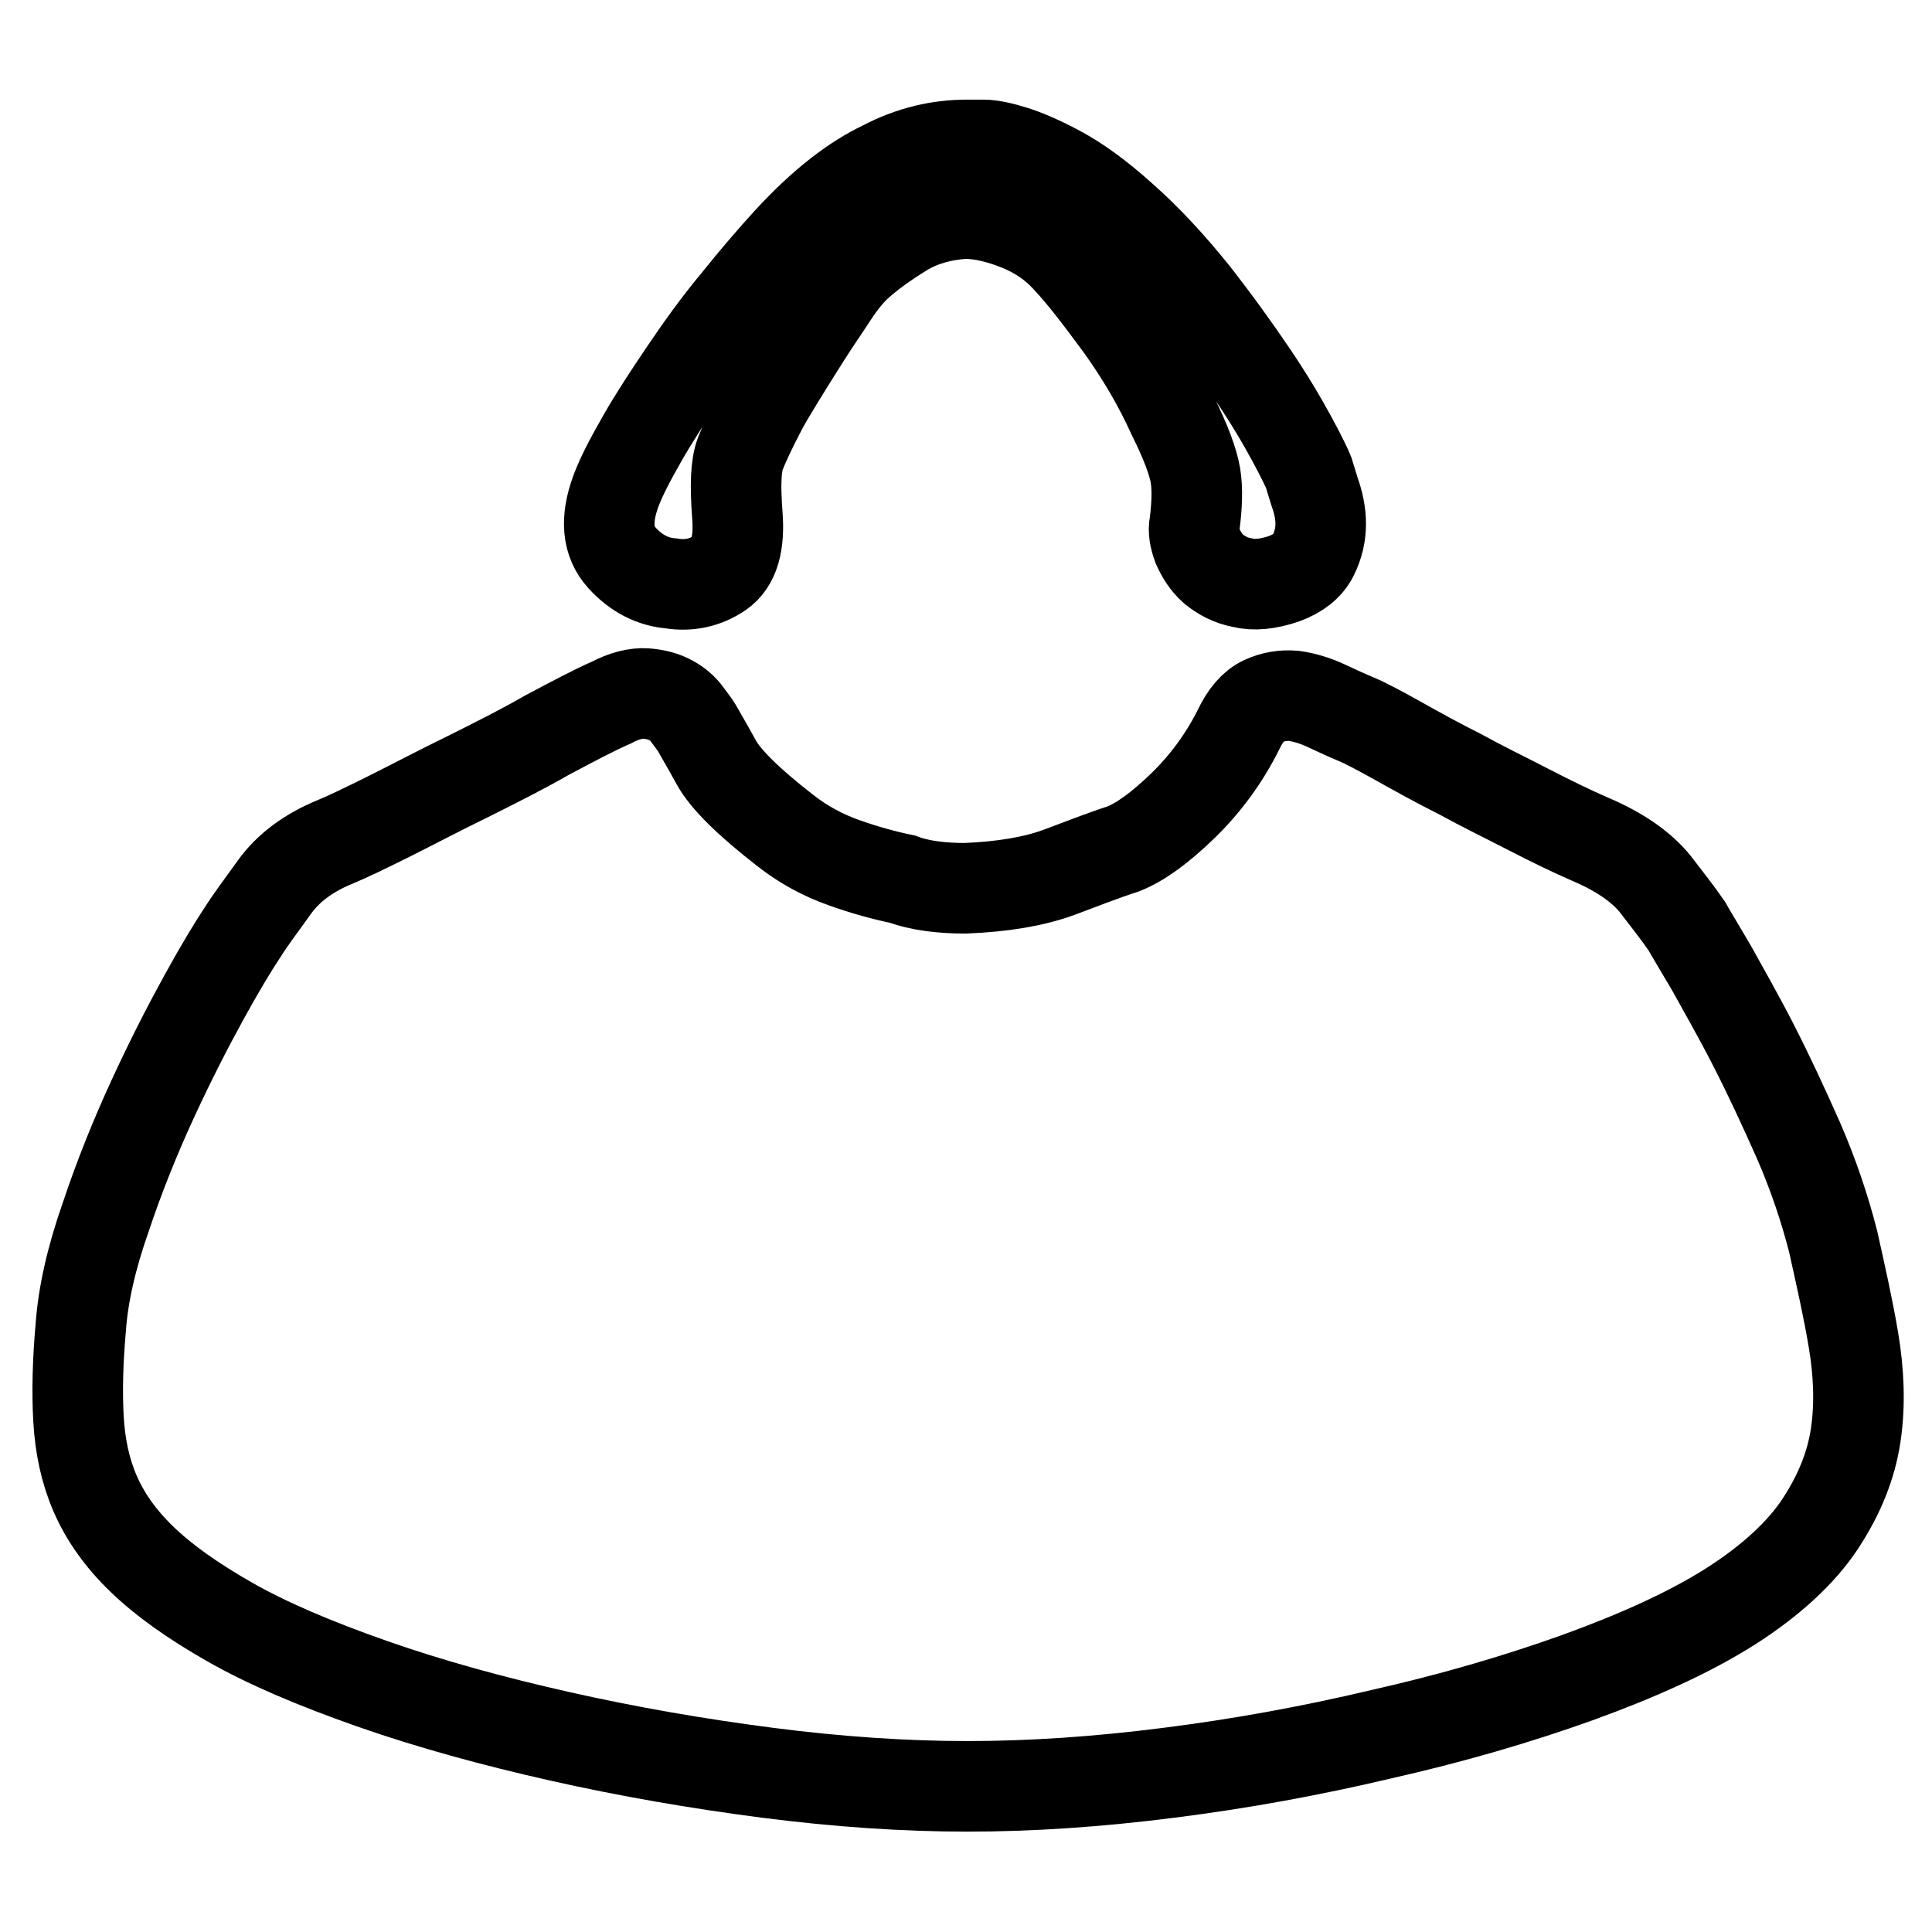<?xml version="1.0" encoding="utf-8"?>
<!-- Svg Vector Icons : http://www.onlinewebfonts.com/icon -->
<!DOCTYPE svg PUBLIC "-//W3C//DTD SVG 1.1//EN" "http://www.w3.org/Graphics/SVG/1.1/DTD/svg11.dtd">
<svg version="1.1" xmlns="http://www.w3.org/2000/svg" xmlns:xlink="http://www.w3.org/1999/xlink" x="0px" y="0px" viewBox="0 0 256 256" enable-background="new 0 0 256 256" xml:space="preserve">
<g> <path stroke-width="12" fill-opacity="0" stroke="#000000"  d="M127.9,117.7c5-0.2,9.1-0.9,12.4-2.1c3.2-1.2,6-2.3,8.5-3.1c2.3-0.9,4.9-2.8,7.9-5.7 c3-2.9,5.5-6.3,7.4-10.1c0.9-1.9,2-3.2,3.3-3.8c1.3-0.6,2.6-0.8,4-0.7c1.4,0.2,2.8,0.6,4.3,1.3c1.5,0.7,2.8,1.3,4,1.8 s3.1,1.5,5.6,2.9c2.5,1.4,5.2,2.9,8.2,4.4c2.9,1.6,6,3.1,9.1,4.7c3.1,1.6,5.8,2.9,8.1,3.9c4,1.7,6.8,3.7,8.6,5.9 c1.7,2.2,3.1,4,4.2,5.6c0.5,0.9,1.6,2.7,3.3,5.6c1.6,2.9,3.5,6.2,5.5,10.1c2,3.9,4,8.2,6,12.7c2,4.6,3.5,9.1,4.6,13.4 c1,4.5,2,8.9,2.7,13.1s0.9,8.4,0.3,12.5c-0.6,4.1-2.2,8-4.7,11.8c-2.5,3.8-6.5,7.5-11.8,10.9c-5.5,3.5-12.4,6.6-20.4,9.5 c-8.1,2.9-16.7,5.4-26,7.5c-9.3,2.2-18.6,3.9-28.1,5.1c-9.4,1.2-18.3,1.8-26.7,1.8c-8.3,0-17.2-0.6-26.5-1.8s-18.5-2.8-27.4-4.8 c-8.9-2-17.3-4.3-25-7c-7.7-2.7-14-5.4-18.9-8.2c-4.9-2.8-8.7-5.5-11.6-8.3c-2.9-2.8-4.9-5.7-6.2-8.7c-1.3-3-2-6.3-2.2-9.9 c-0.2-3.6-0.1-7.6,0.3-12.1c0.3-4.3,1.4-9.2,3.3-14.6c1.8-5.4,3.9-10.6,6.2-15.6c2.3-5,4.6-9.5,6.8-13.5c2.2-4,3.9-6.8,5.1-8.6 c1-1.6,2.5-3.6,4.3-6.1c1.8-2.5,4.5-4.5,7.9-5.9c1.7-0.7,4.2-1.9,7.4-3.5c3.2-1.6,6.6-3.4,10.3-5.2c3.6-1.8,7.2-3.6,10.5-5.5 c3.4-1.8,6.2-3.3,8.5-4.3c1.7-0.9,3.3-1.3,4.6-1.2c1.3,0.1,2.4,0.4,3.3,0.9c0.9,0.5,1.6,1.1,2.1,1.8c0.5,0.7,1,1.3,1.3,1.8 c0.5,0.9,1.4,2.4,2.6,4.6c1.2,2.2,4.2,5.2,9.1,9c2.4,1.9,5,3.3,7.8,4.3c2.8,1,5.4,1.7,7.8,2.2C122,117.4,125,117.7,127.9,117.7 L127.9,117.7z M128.2,19.2h2.1c1,0,2.4,0.3,4,0.8s3.7,1.4,6.1,2.7s5.2,3.3,8.3,6.1c3.3,2.9,6.4,6.3,9.4,10 c2.9,3.7,5.5,7.3,7.8,10.7c2.3,3.4,4,6.3,5.3,8.7c1.3,2.4,2,3.9,2.2,4.4l0.8,2.6c0.5,1.4,0.8,2.8,0.8,4.2c0,1.4-0.3,2.8-1,4.2 c-0.7,1.4-2,2.4-3.9,3.1c-2.1,0.7-3.9,0.9-5.5,0.5c-1.6-0.3-2.8-1-3.8-1.8c-1-0.9-1.6-1.9-2.1-3c-0.4-1.1-0.6-2.1-0.4-3 c0.3-2.4,0.4-4.6,0.1-6.4c-0.3-1.8-1.3-4.5-3-7.9c-1.9-4.2-4.2-8.1-7-12c-2.8-3.8-5.1-6.8-7-8.8c-1.7-1.9-3.9-3.4-6.4-4.4 c-2.5-1-4.9-1.6-7.2-1.6c-3.1,0.2-5.9,1-8.3,2.5c-2.4,1.5-4.5,3-6.2,4.6c-0.9,0.9-1.9,2.1-3,3.8s-2.3,3.4-3.5,5.3 c-1.2,1.9-2.4,3.8-3.5,5.6c-1.1,1.8-2,3.3-2.5,4.3c-1.2,2.3-2.1,4.2-2.7,5.7c-0.6,1.6-0.7,4.2-0.4,8.1c0.3,3.8-0.4,6.4-2.3,7.7 c-1.9,1.3-4.1,1.8-6.5,1.4c-2.4-0.2-4.6-1.3-6.5-3.4c-1.9-2.1-2.2-5-0.8-8.8c0.7-1.9,1.9-4.2,3.5-7c1.6-2.8,3.5-5.7,5.6-8.8 c2.1-3.1,4.3-6.2,6.8-9.2c2.4-3,4.8-5.8,7-8.2c4.5-4.9,8.7-8.1,12.5-9.9C120.8,20,124.5,19.2,128.2,19.2L128.2,19.2z"/></g>
</svg>